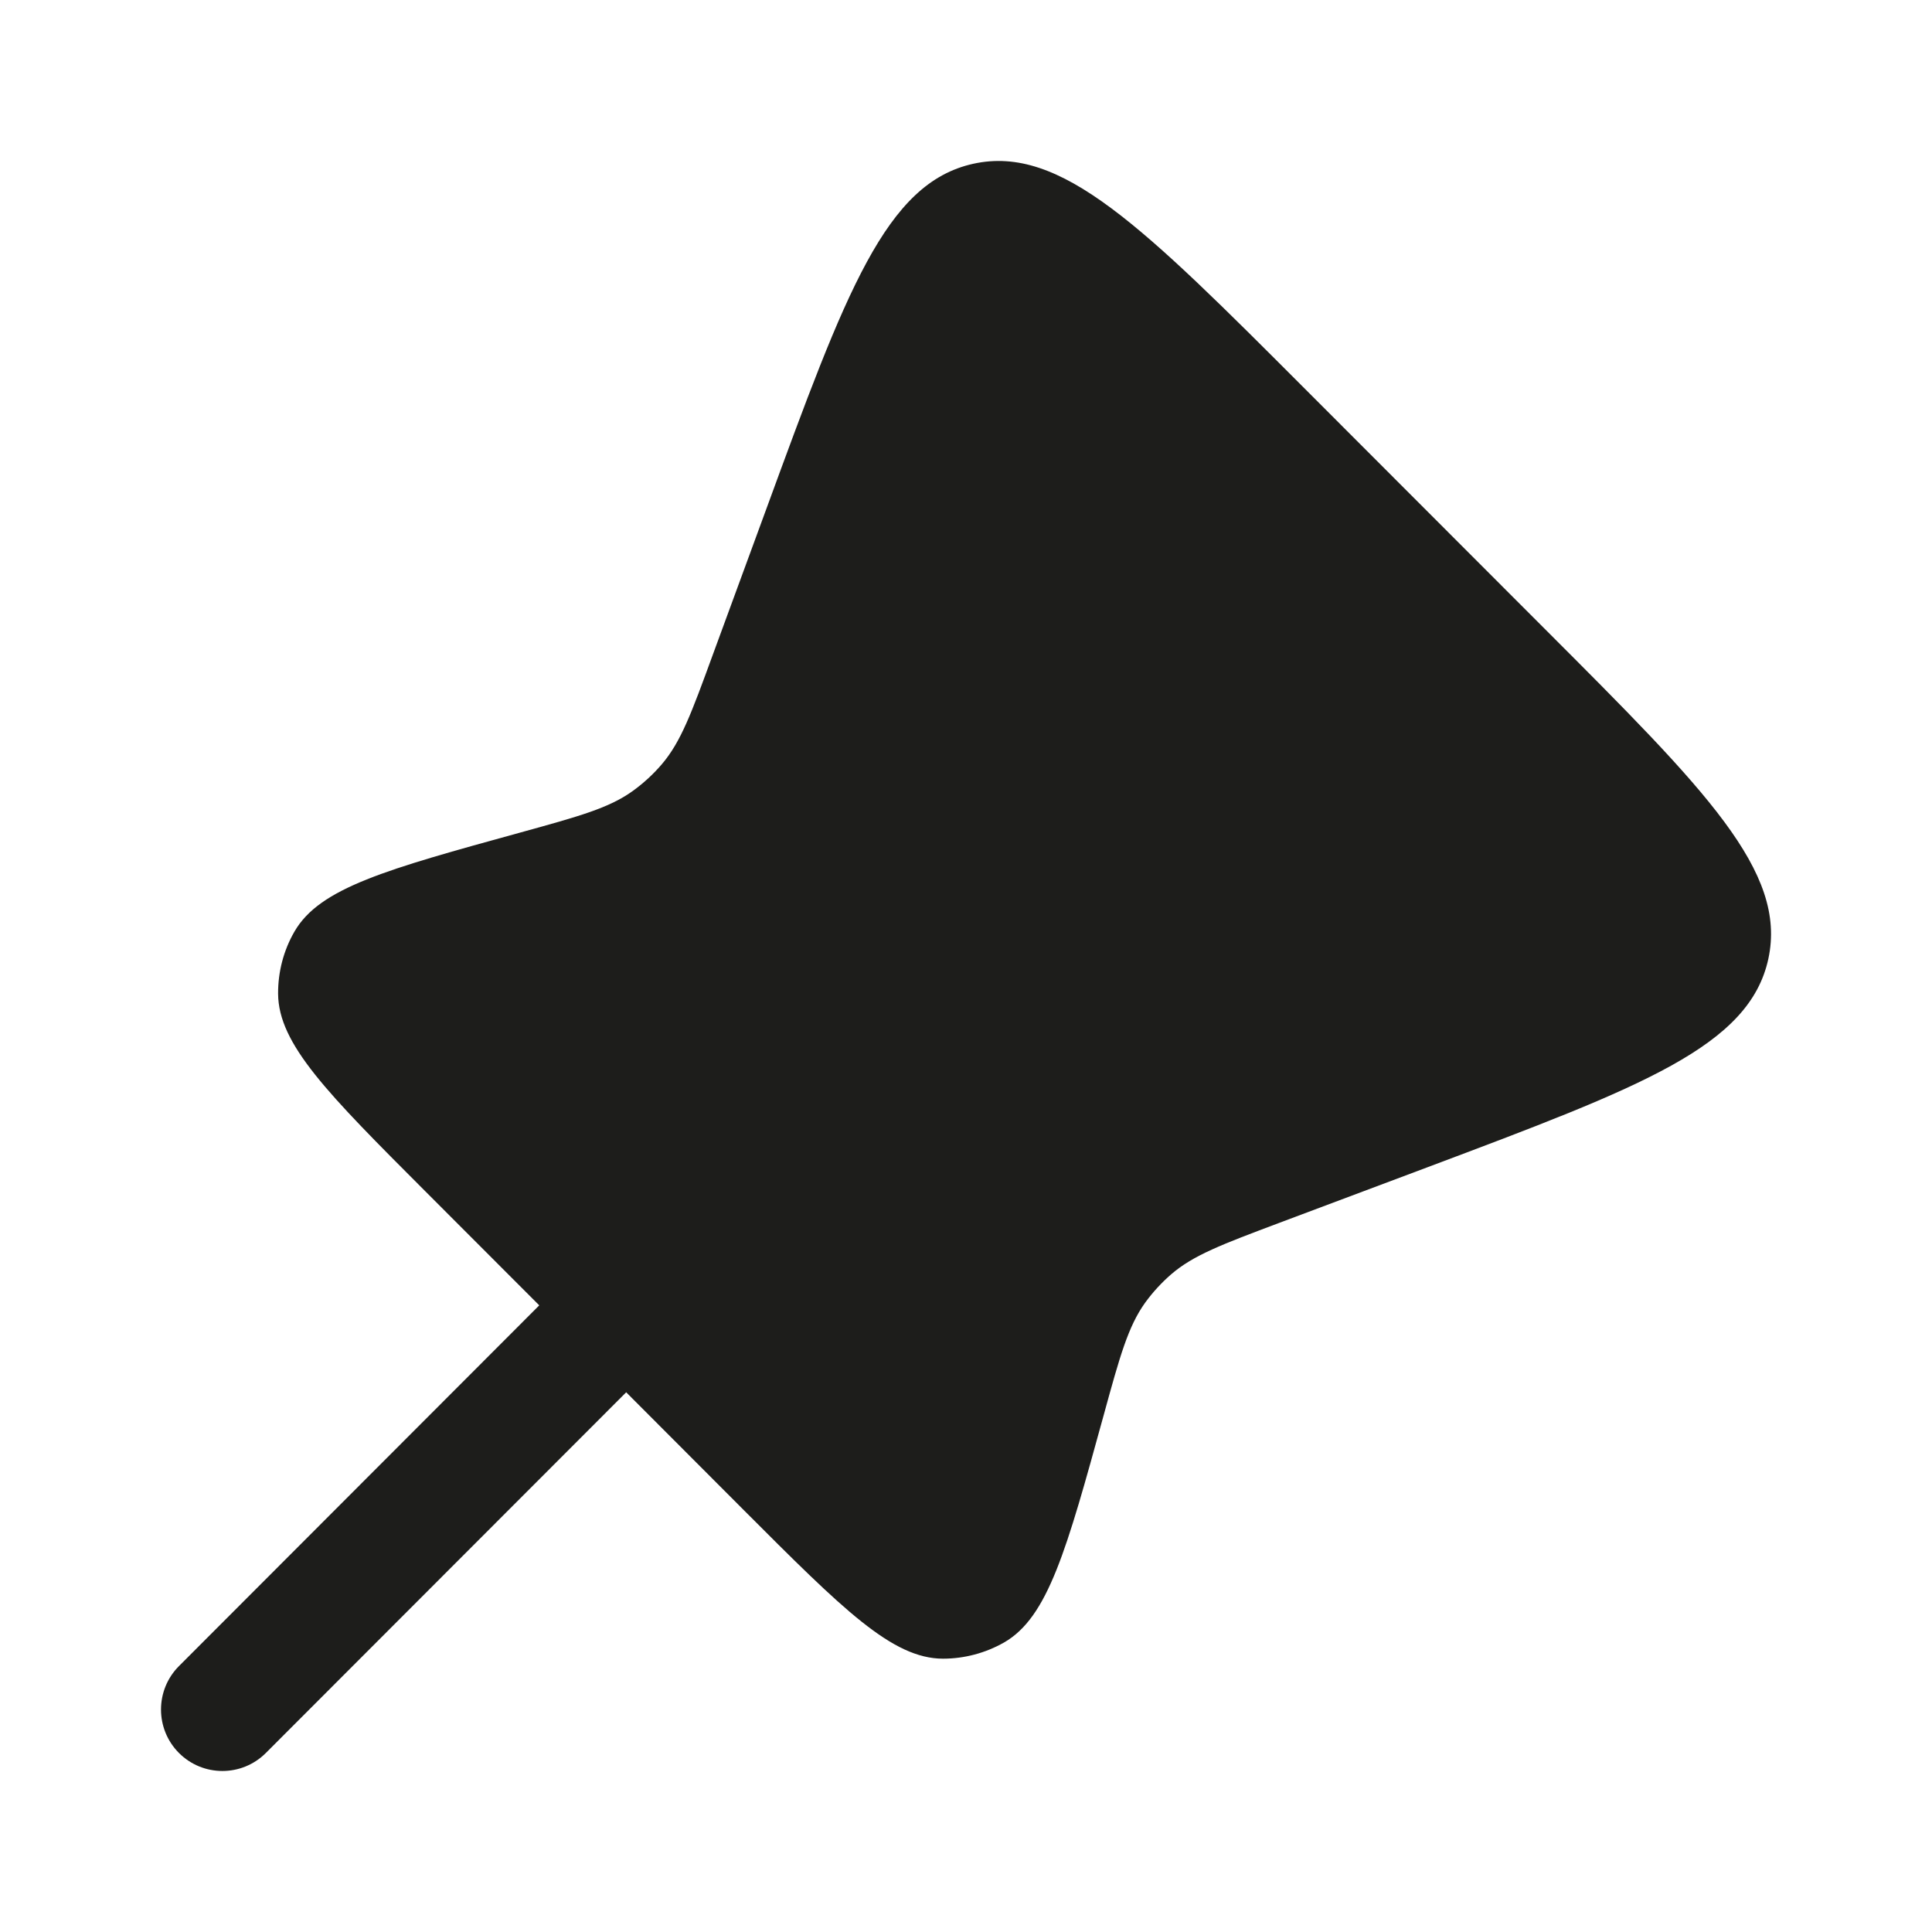 <svg width="17" height="17" viewBox="0 0 17 17" fill="none" xmlns="http://www.w3.org/2000/svg">
<path d="M13.588 5.529L11.488 3.427C10.053 1.99 9.335 1.271 8.564 1.441C7.793 1.611 7.444 2.565 6.745 4.473L6.271 5.764C6.085 6.273 5.992 6.527 5.824 6.724C5.749 6.812 5.663 6.891 5.569 6.959C5.36 7.11 5.099 7.182 4.577 7.326C3.401 7.65 2.813 7.812 2.591 8.197C2.495 8.363 2.446 8.552 2.447 8.744C2.45 9.188 2.881 9.62 3.743 10.483L4.745 11.486L1.575 14.66C1.364 14.871 1.364 15.214 1.575 15.425C1.786 15.636 2.128 15.636 2.339 15.425L5.51 12.251L6.548 13.291C7.416 14.16 7.85 14.594 8.297 14.595C8.485 14.595 8.67 14.546 8.834 14.453C9.222 14.231 9.385 13.639 9.711 12.454C9.854 11.933 9.926 11.673 10.076 11.463C10.142 11.372 10.219 11.288 10.304 11.214C10.499 11.045 10.752 10.95 11.257 10.76L12.563 10.27C14.45 9.561 15.393 9.206 15.56 8.437C15.726 7.668 15.014 6.955 13.588 5.529Z" fill="#1D1D1B"/>
</svg>
